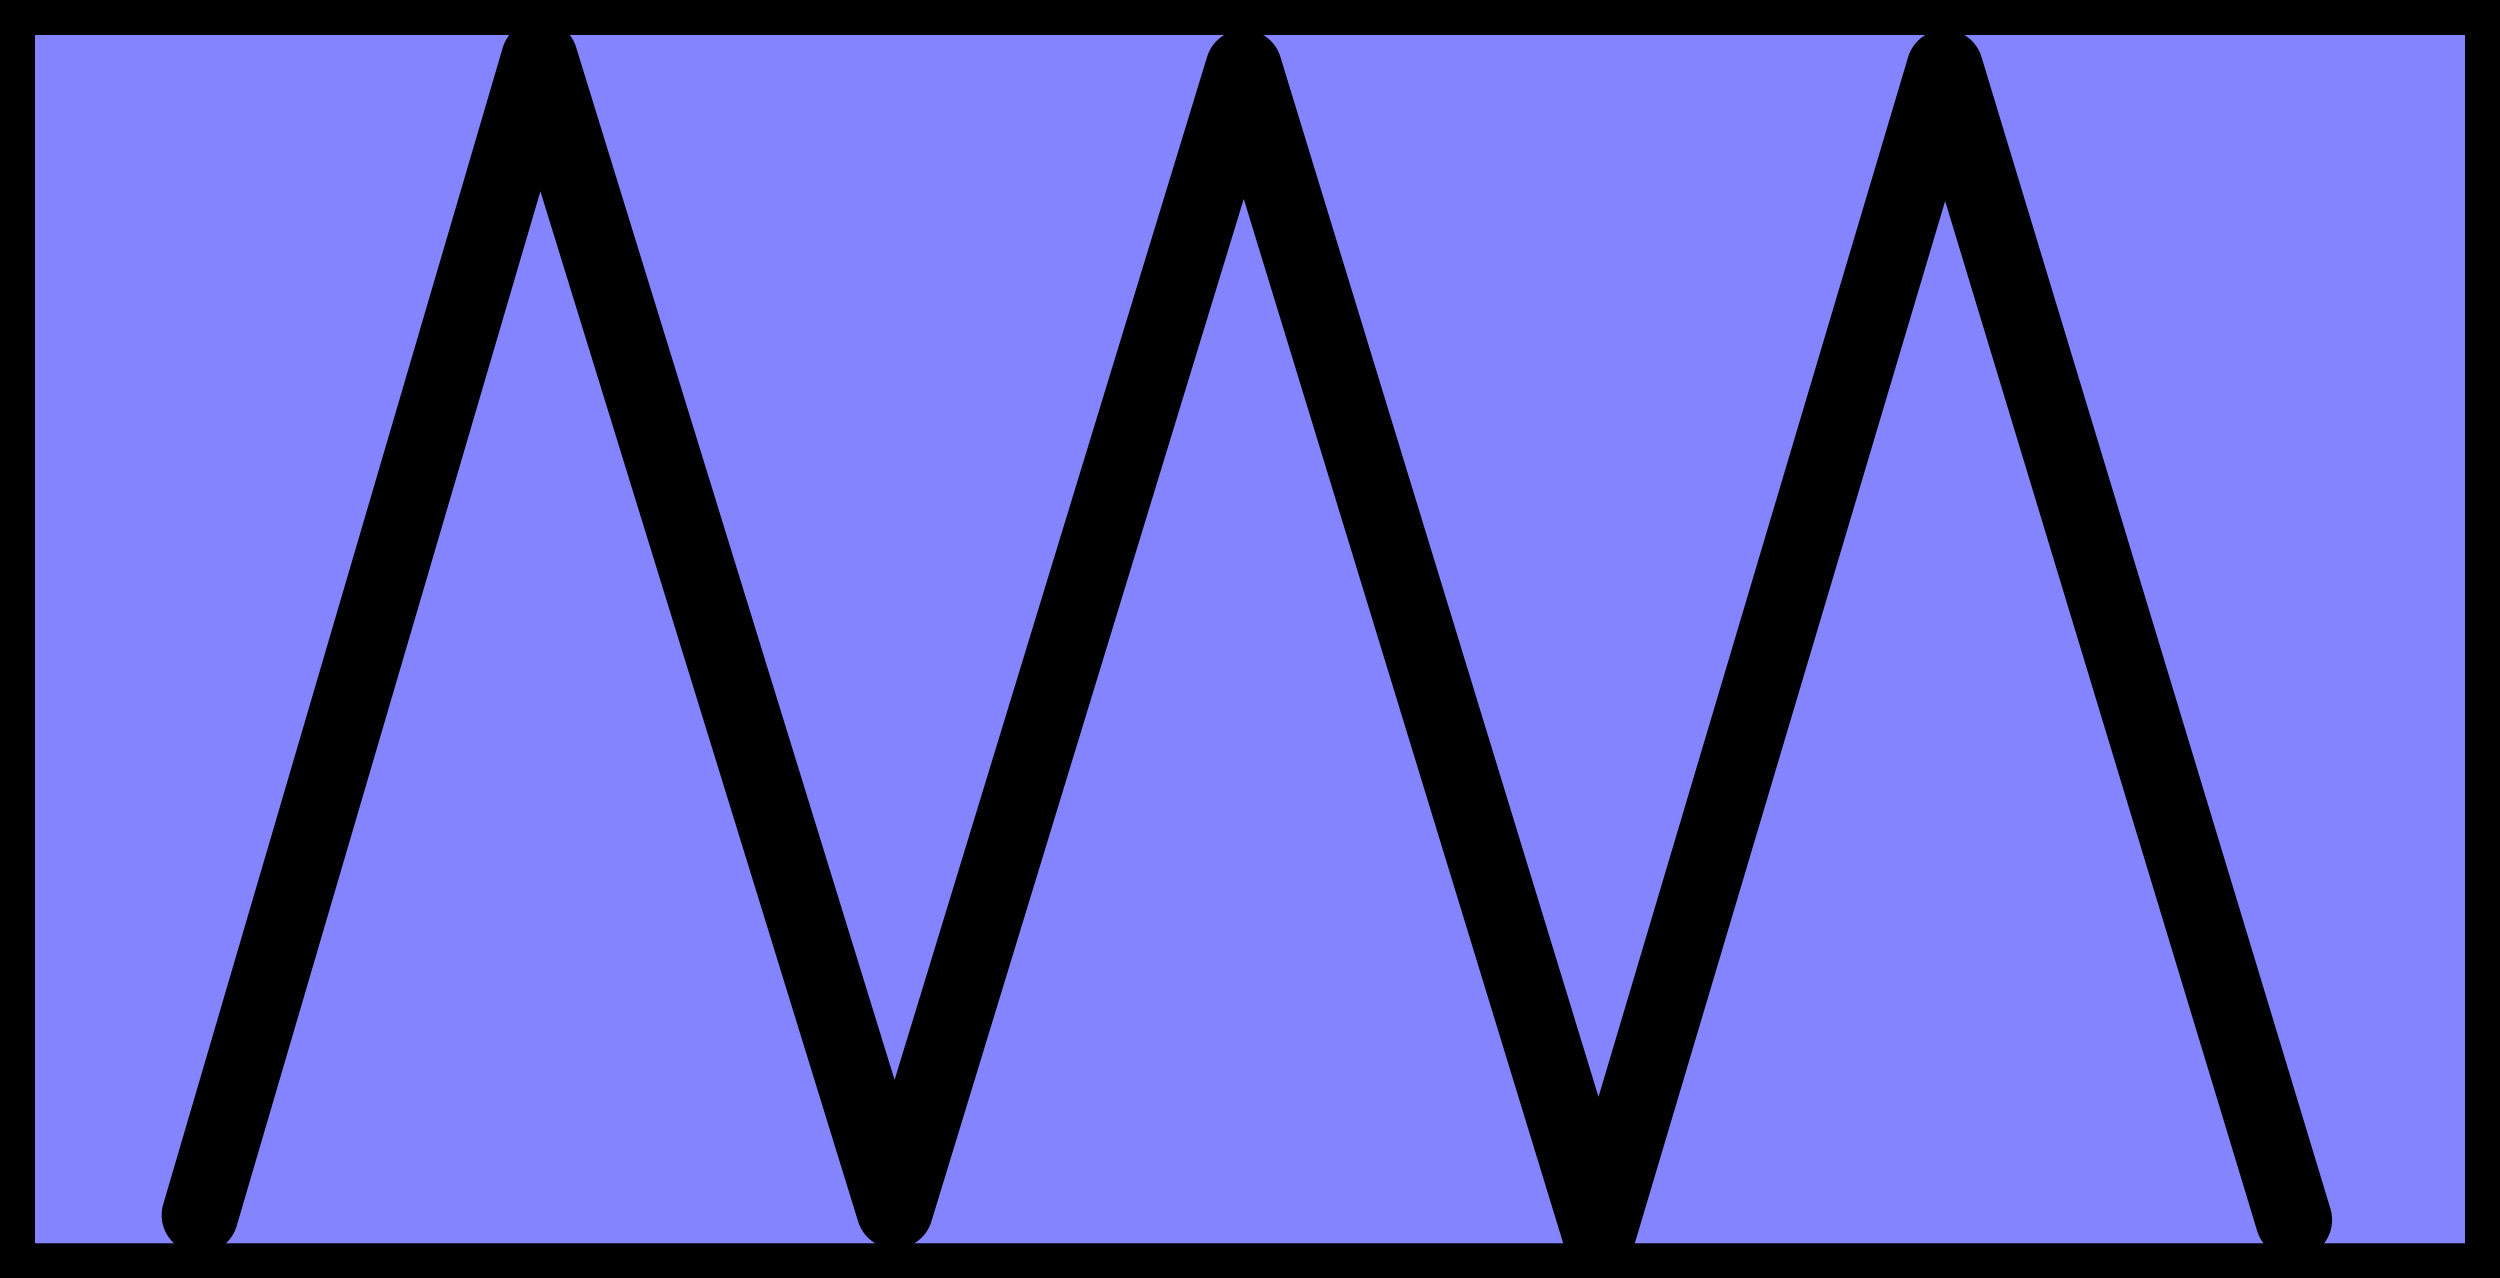 <?xml version="1.0" encoding="UTF-8" standalone="no"?>
<!-- Created with Inkscape (http://www.inkscape.org/) -->

<svg
   xmlns:dc="http://purl.org/dc/elements/1.1/"
   xmlns:cc="http://creativecommons.org/ns#"
   xmlns:rdf="http://www.w3.org/1999/02/22-rdf-syntax-ns#"
   xmlns:svg="http://www.w3.org/2000/svg"
   xmlns="http://www.w3.org/2000/svg"
   xmlns:sodipodi="http://sodipodi.sourceforge.net/DTD/sodipodi-0.dtd"
   xmlns:inkscape="http://www.inkscape.org/namespaces/inkscape"
   id="svg2"
   height="28.787mm"
   width="56.299mm"
   version="1.1"
   viewBox="0 0 199.484 102"
   inkscape:version="0.91 r13725"
   sodipodi:docname="TriangleWave.svg">
  <defs
     id="defs9" />
  <sodipodi:namedview
     pagecolor="#ffffff"
     bordercolor="#666666"
     borderopacity="1"
     objecttolerance="10"
     gridtolerance="10"
     guidetolerance="10"
     inkscape:pageopacity="0"
     inkscape:pageshadow="2"
     inkscape:window-width="1262"
     inkscape:window-height="733"
     id="namedview7"
     showgrid="false"
     fit-margin-top="0"
     fit-margin-left="0"
     fit-margin-right="0"
     fit-margin-bottom="0"
     inkscape:zoom="2.3136986"
     inkscape:cx="35.327716"
     inkscape:cy="51.763441"
     inkscape:window-x="0"
     inkscape:window-y="0"
     inkscape:window-maximized="0"
     inkscape:current-layer="layer1" />
  <g
     id="layer1"
     transform="translate(-1037.403,-272.283)"
     style="stroke:#000000">
    <rect
       id="rect4470"
       height="99.206"
       width="196.69"
       y="273.68"
       x="1038.8"
       style="fill:#8484ff;stroke-width:2.794" />
    <path
       id="path5355"
       d="m 1053.358,369.242 27.093,-92.296 28.348,91.915 27.846,-91.156 28.348,92.675 27.595,-92.675 27.846,91.915 0,0"
       inkscape:connector-curvature="0"
       style="fill:none;stroke-width:6.111;stroke-linecap:round;stroke-linejoin:round" />
  </g>
</svg>
